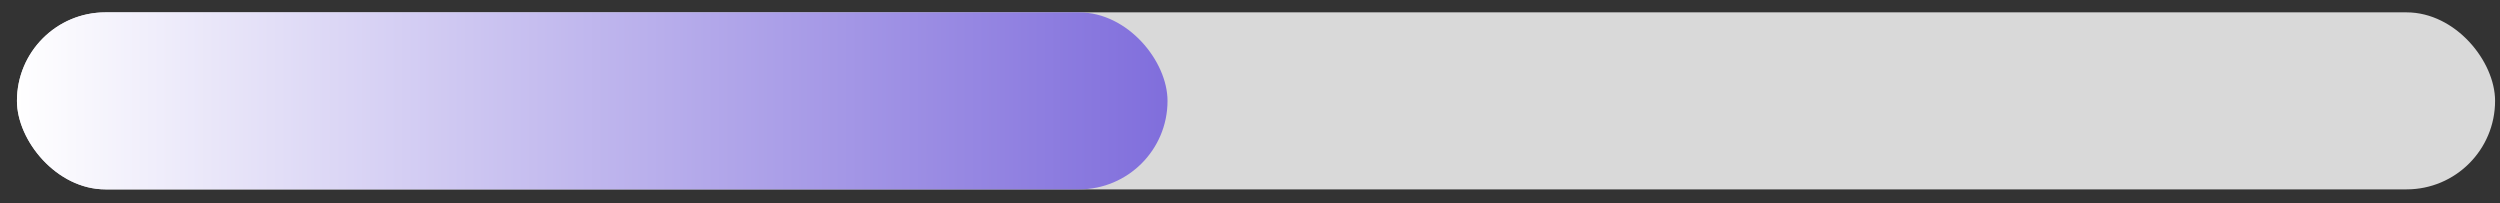 <svg width="123" height="10" viewBox="0 0 123 10" fill="none" xmlns="http://www.w3.org/2000/svg">
<rect x="0" y="0" width="123" height="10" fill="#333333" stroke="none"/>
<rect x="0.834" y="0.608" width="121.924" height="8.709" rx="4.354" fill="#D9D9D9"/>
<rect x="0.834" y="0.608" width="56.608" height="8.709" rx="4.354" fill="url(#paint0_linear_2082_248)"/>
<defs>
<linearGradient id="paint0_linear_2082_248" x1="0.834" y1="4.962" x2="57.442" y2="4.962" gradientUnits="userSpaceOnUse">
<stop stop-color="white"/>
<stop offset="1" stop-color="#806EDC"/>
</linearGradient>
</defs>
</svg>
